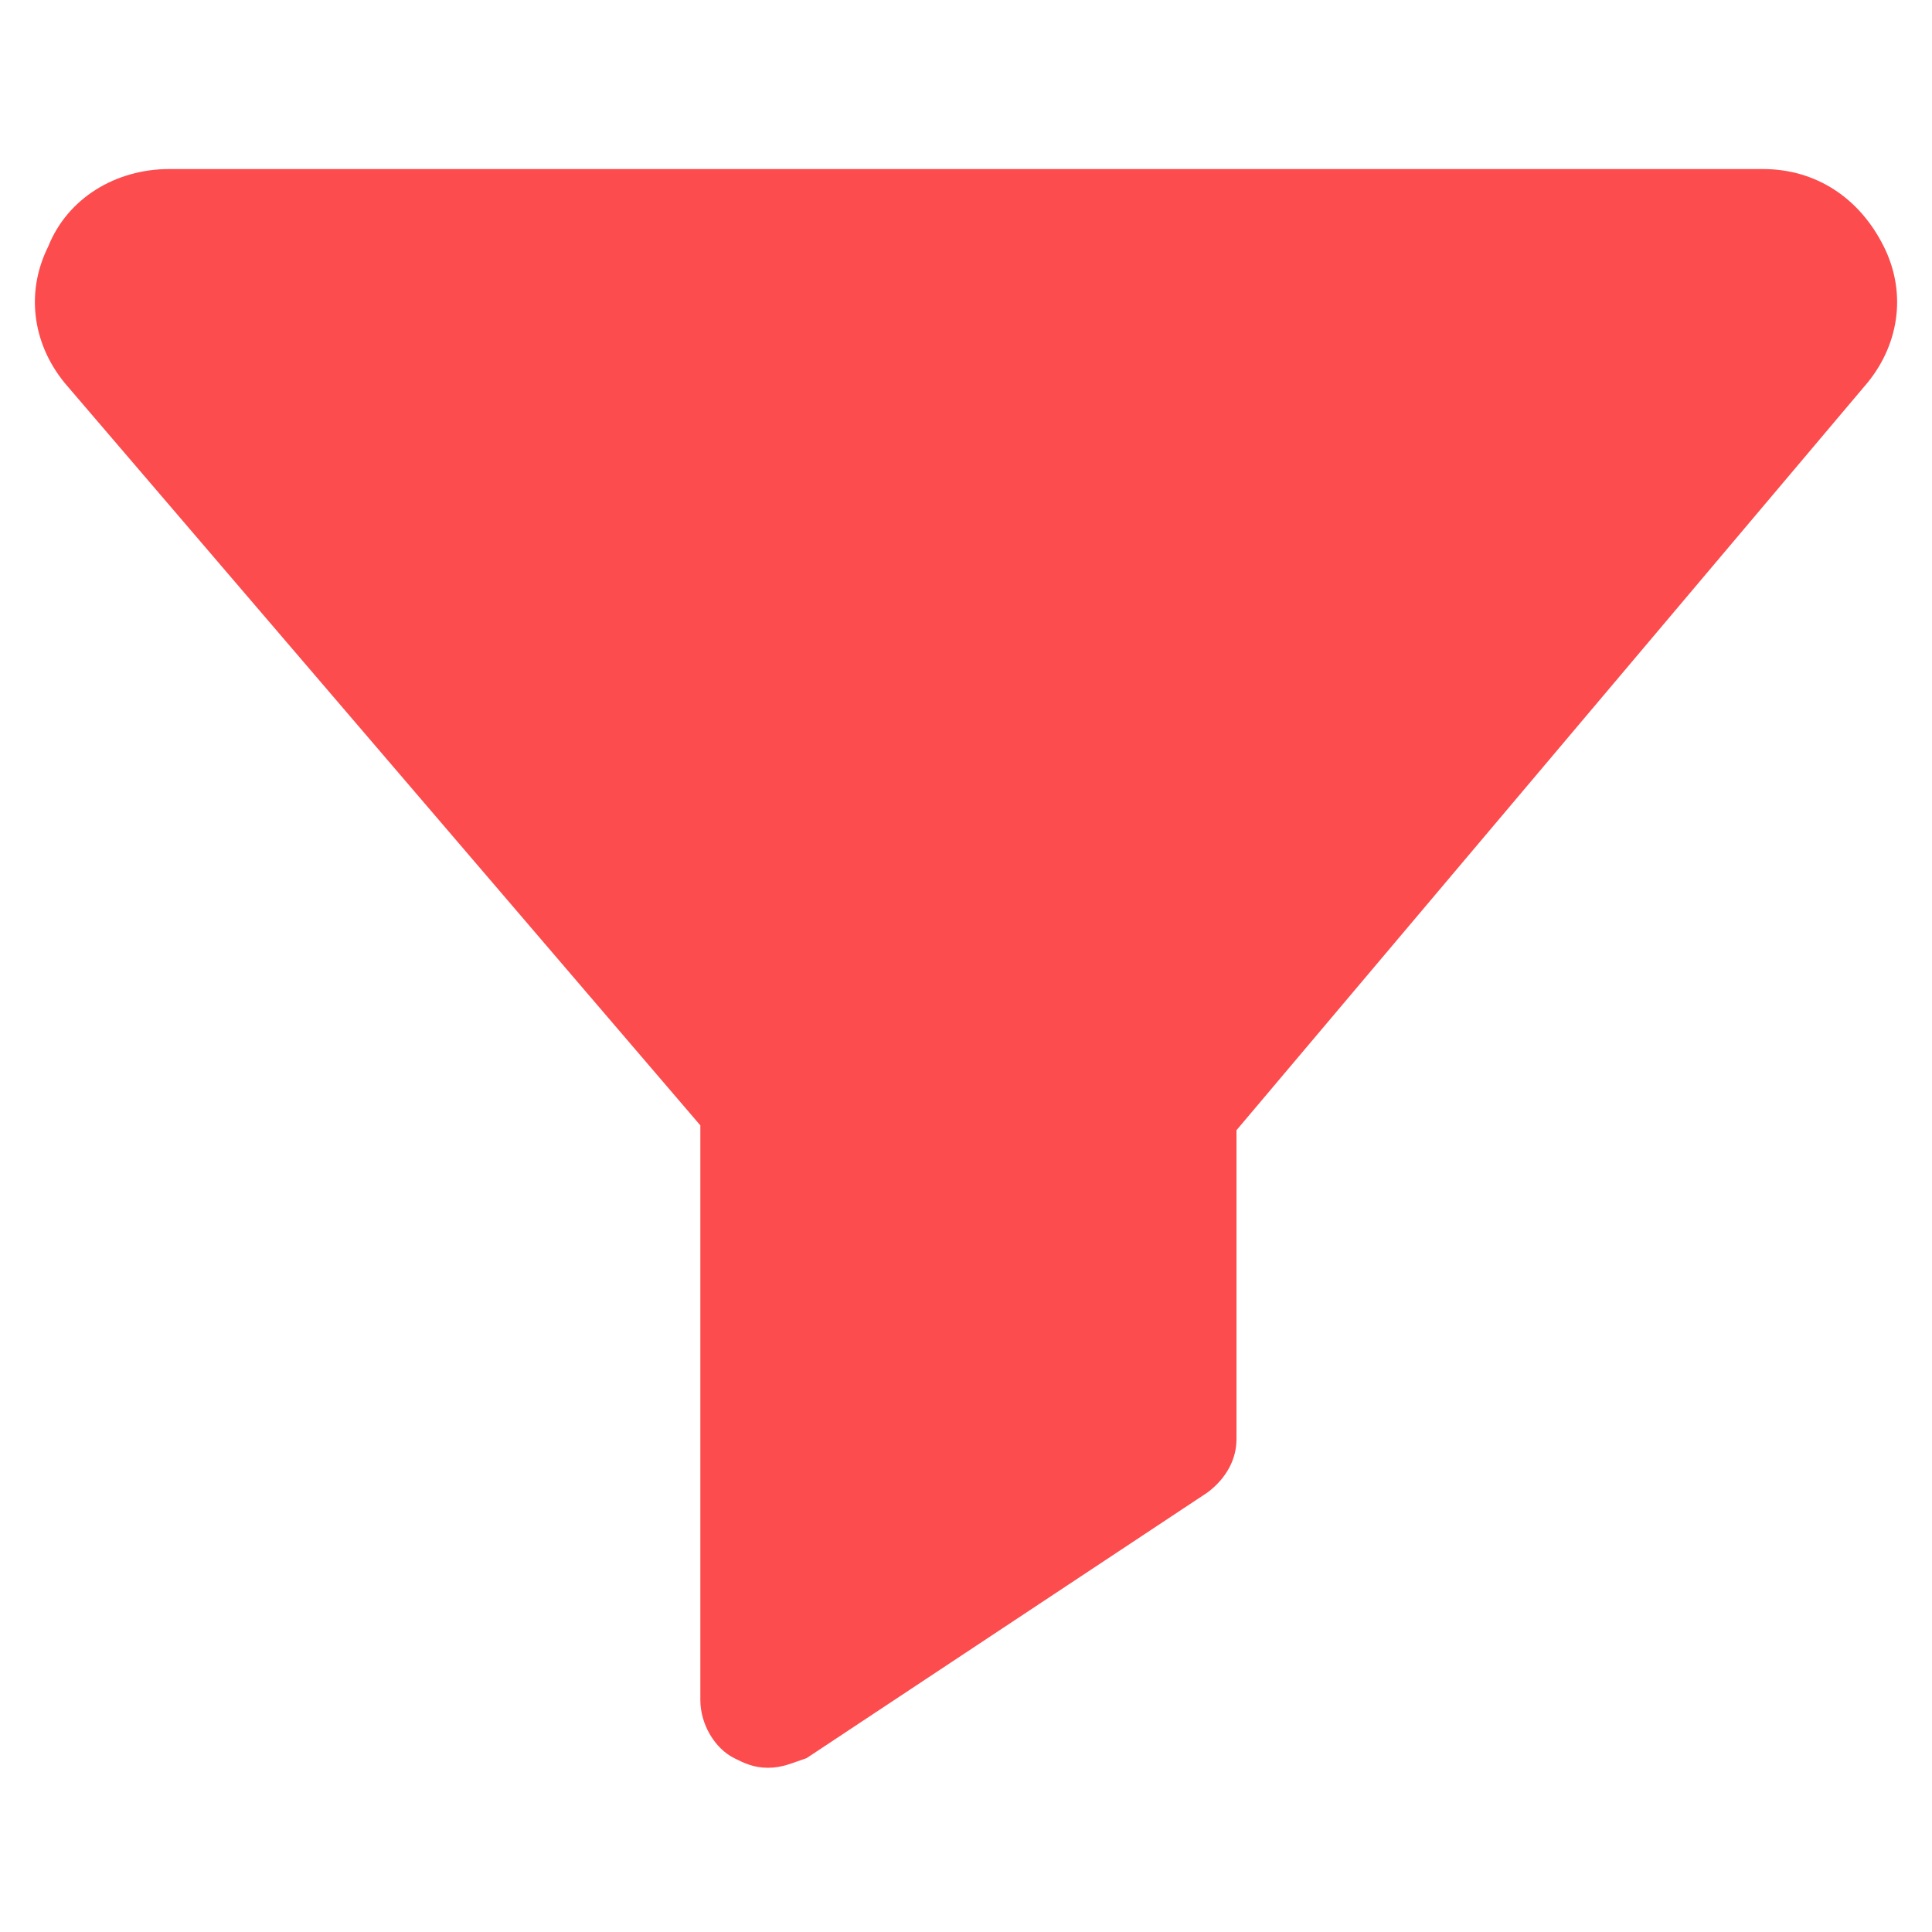 <?xml version="1.0" encoding="utf-8"?>
<!-- Generator: Adobe Illustrator 25.4.1, SVG Export Plug-In . SVG Version: 6.00 Build 0)  -->
<svg version="1.1" id="Glyph" xmlns="http://www.w3.org/2000/svg" xmlns:xlink="http://www.w3.org/1999/xlink" x="0px" y="0px"
	 width="40px" height="40px" viewBox="0 0 40 40" style="enable-background:new 0 0 40 40;" xml:space="preserve">
<style type="text/css">
	.st0{fill:#FC4C4E;}
</style>
<path id="XMLID_276_" class="st0" d="M39,5.1c-0.5-1-1.4-1.6-2.5-1.6h-33C2.4,3.5,1.4,4.1,1,5.1C0.5,6.1,0.7,7.2,1.4,8l0,0
	l13.1,15.3v11.9c0,0.5,0.3,1,0.7,1.2c0.2,0.1,0.4,0.2,0.7,0.2c0.3,0,0.5-0.1,0.8-0.2l8.3-5.5c0.4-0.3,0.6-0.7,0.6-1.1v-6.4L38.6,8
	C39.3,7.2,39.5,6.1,39,5.1z"/>
</svg>
